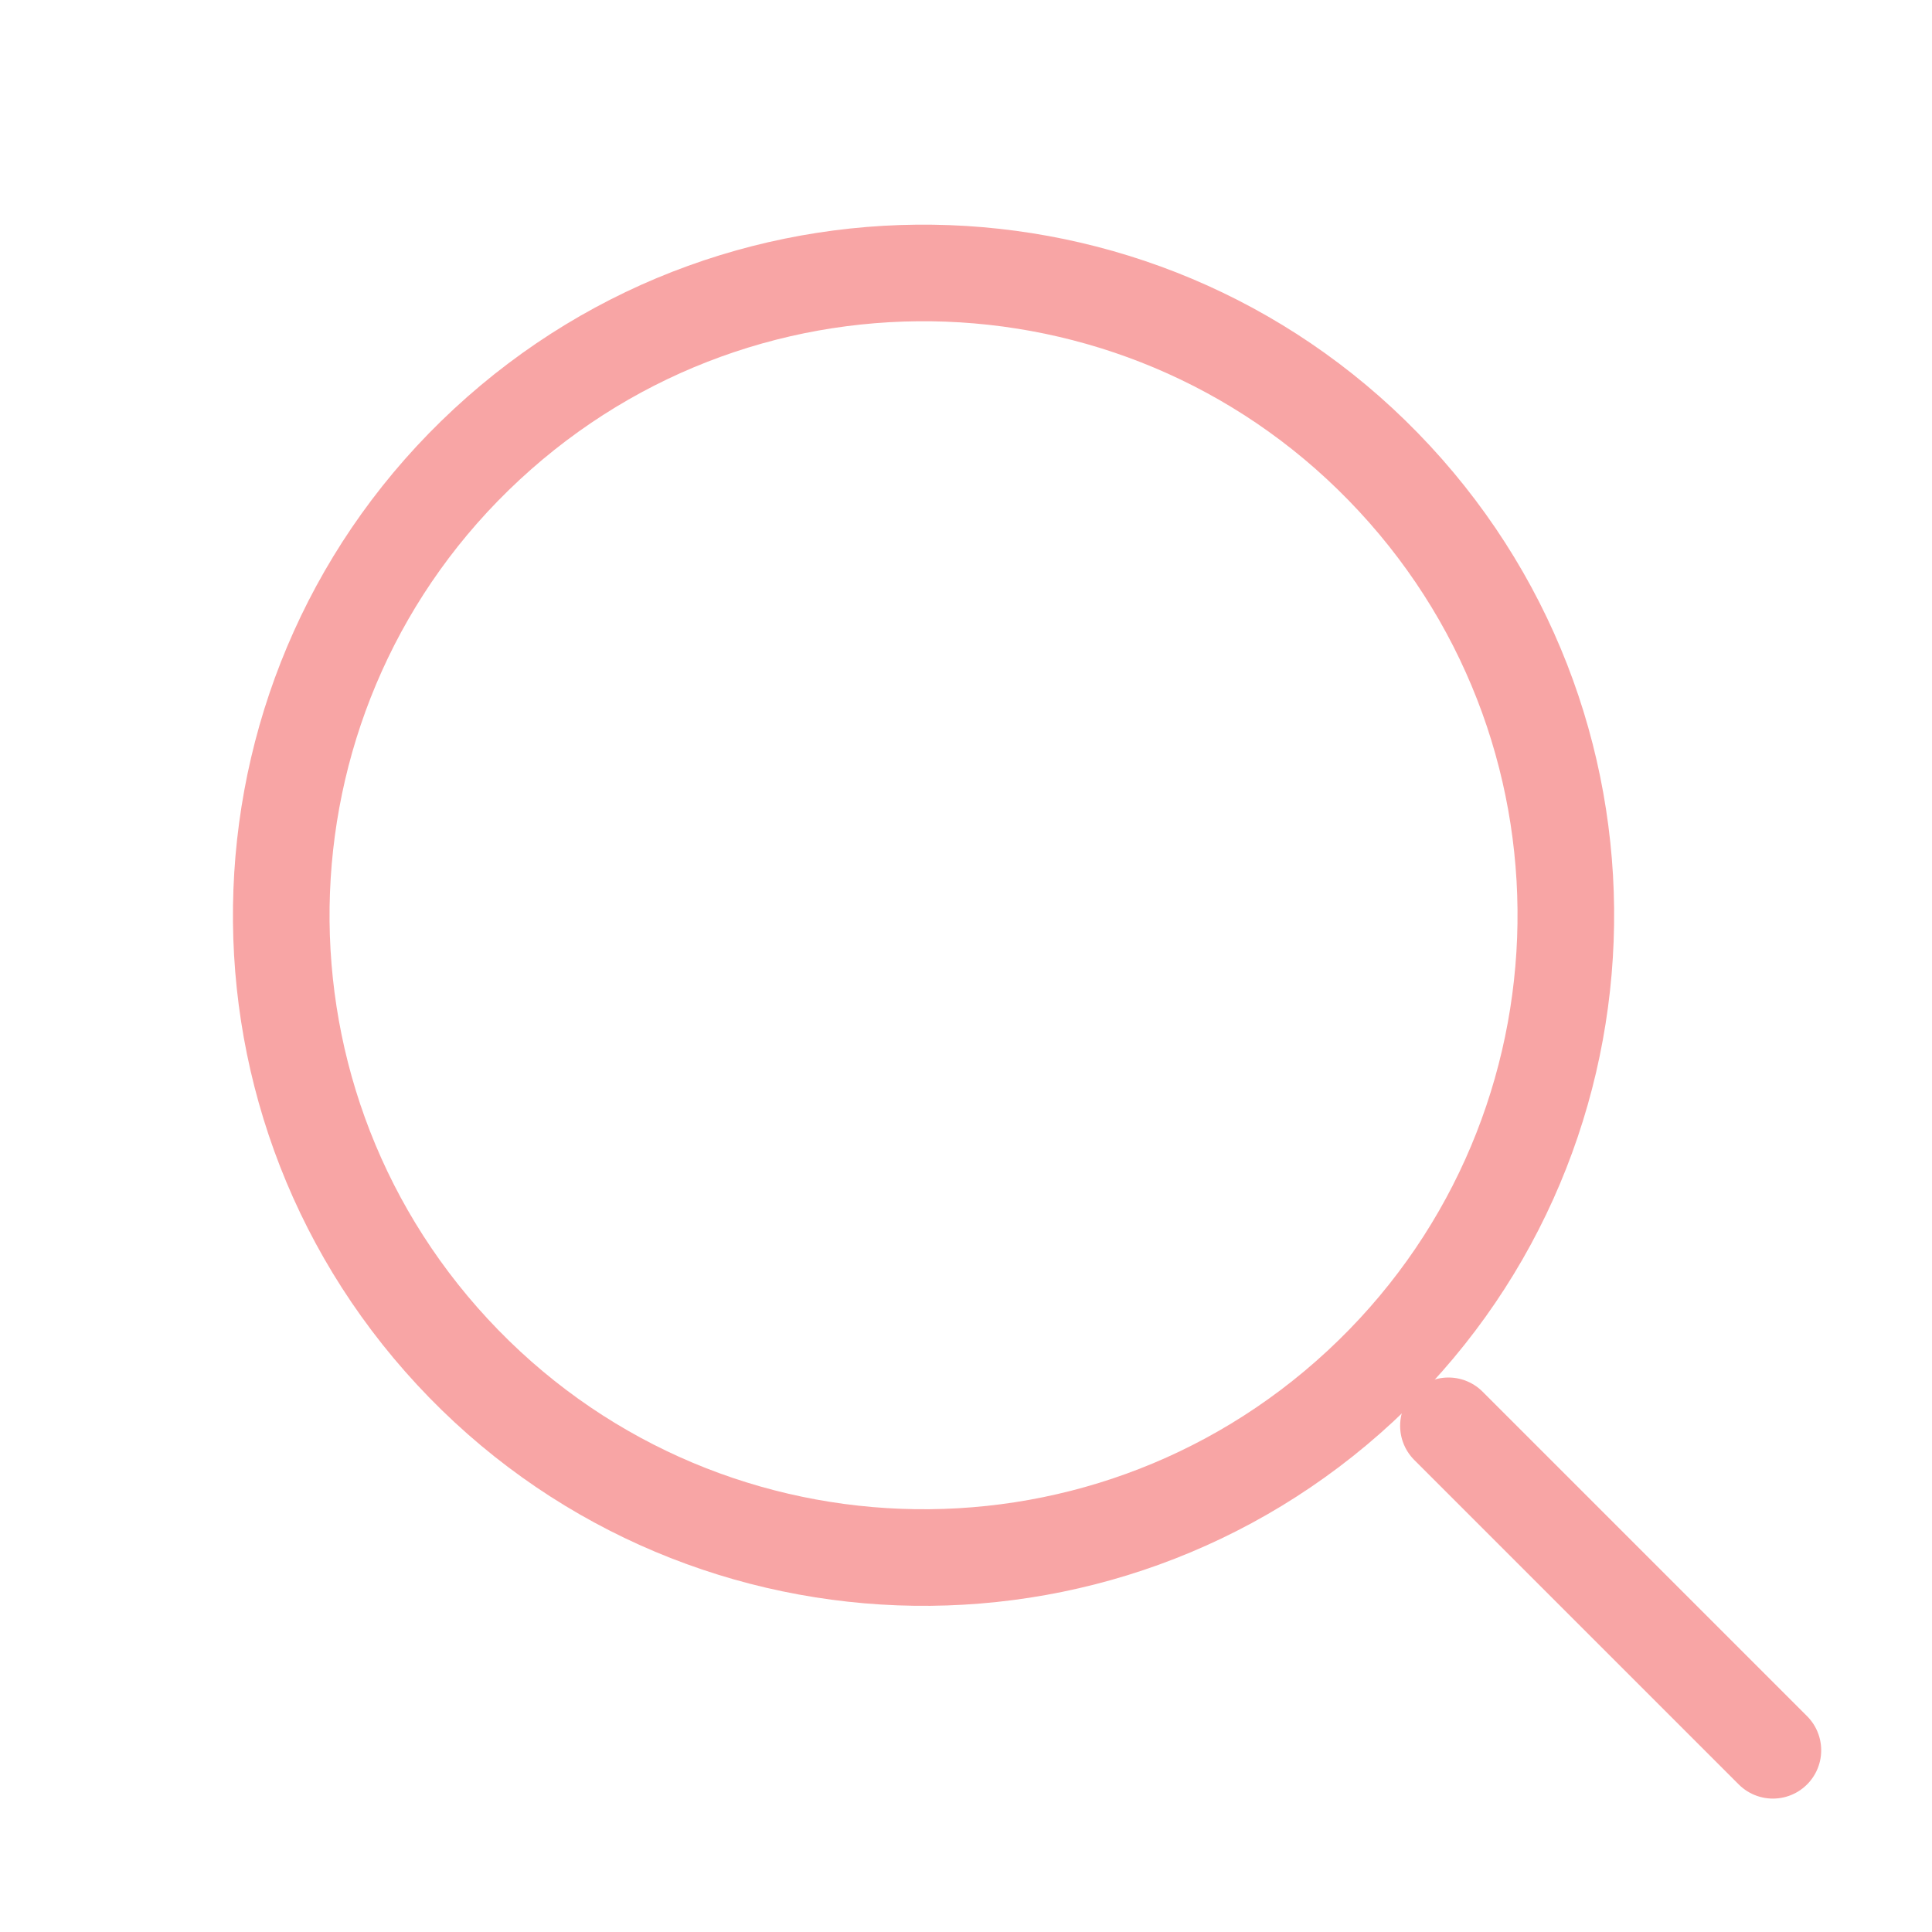 <?xml version="1.0" encoding="UTF-8"?> <svg xmlns="http://www.w3.org/2000/svg" width="20" height="20" viewBox="0 0 20 20" fill="none"><path d="M4.684 13.995C7.181 16.688 11.388 16.847 14.081 14.351C16.774 11.854 16.933 7.647 14.436 4.954C11.94 2.261 7.733 2.102 5.04 4.599C2.347 7.095 2.188 11.302 4.684 13.995Z" stroke="#F8A5A5"></path><path d="M14.994 14.76L18.353 18.119" stroke="#F8A5A5" stroke-linecap="round"></path></svg> 